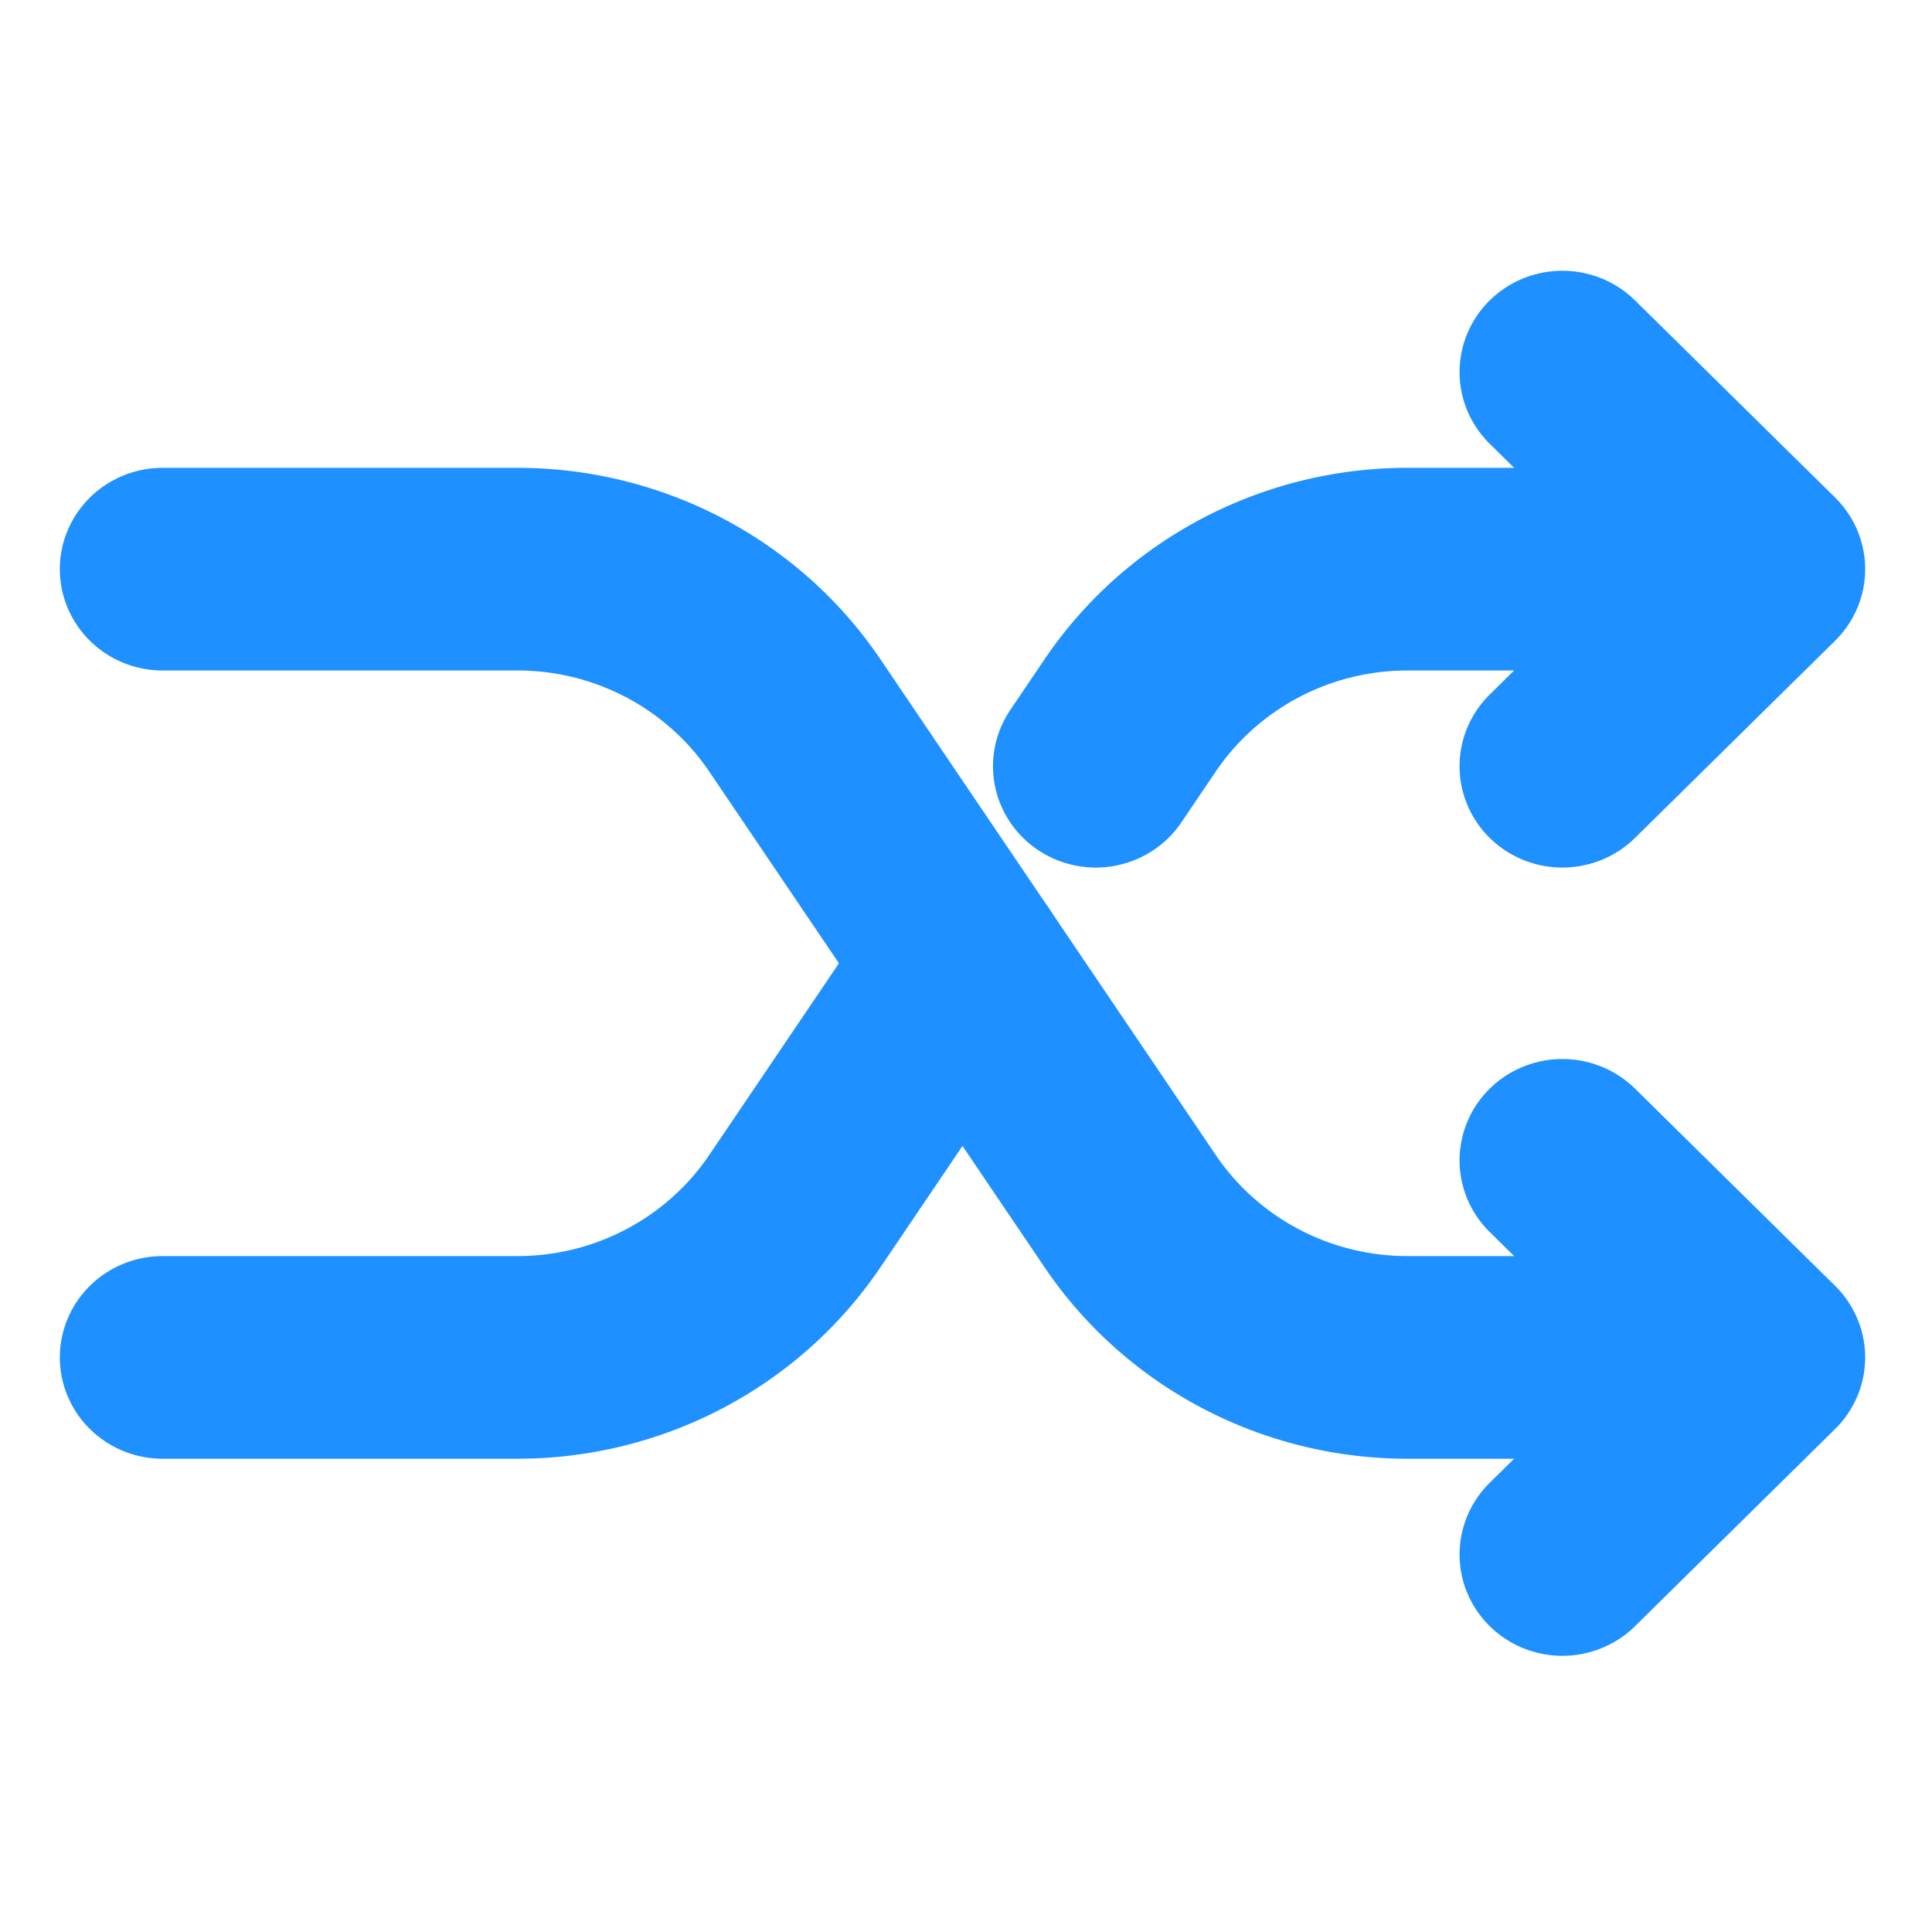 <svg height="32" viewBox="0 0 32 32" width="32" xmlns="http://www.w3.org/2000/svg">
    <g fill="none" stroke="#1e90ff" stroke-linecap="round" stroke-linejoin="round" stroke-width="49.36"
        transform="matrix(.069 0 0 .068 -1.722 -1.453)">
        <path d="m400 304 48 48-48 48m0-288 48 48-48 48m-336 144h85.19a80 80 0 0 0 66.56-35.62l40.25-60.38" />
        <path
            d="m64 160h85.19a80 80 0 0 1 66.56 35.62l80.5 120.76a80 80 0 0 0 66.56 35.62h53.19m0-192h-53.19a80 80 0 0 0 -66.56 35.62l-8.25 12.38" />
    </g>
</svg>